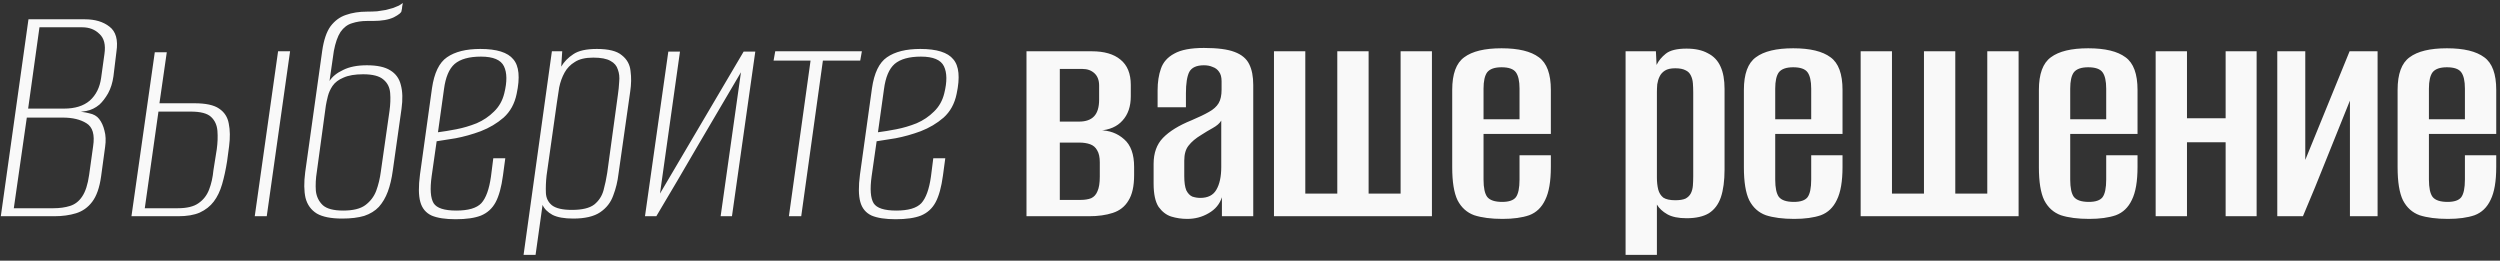 <?xml version="1.0" encoding="UTF-8"?> <svg xmlns="http://www.w3.org/2000/svg" width="422" height="44" viewBox="0 0 422 44" fill="none"><rect x="0" y="0" width="422" height="44" fill="#333333" stroke="none"/><path d="M0.138 36.5L4.806 3.256H14.312C16.038 3.256 17.425 3.669 18.475 4.494C19.562 5.319 19.956 6.725 19.656 8.713L19.15 12.875C19 13.963 18.7 14.919 18.25 15.744C17.8 16.531 17.312 17.169 16.788 17.656C16.113 18.219 15.381 18.575 14.594 18.725C13.806 18.875 13.188 18.95 12.738 18.95V18.837C13.562 18.837 14.331 18.931 15.044 19.119C15.794 19.269 16.356 19.587 16.731 20.075C17.144 20.6 17.444 21.256 17.631 22.044C17.856 22.831 17.894 23.75 17.744 24.8L17.069 29.75C16.806 31.663 16.3 33.106 15.55 34.081C14.838 35.019 13.938 35.656 12.85 35.994C11.762 36.331 10.525 36.5 9.137 36.5H0.138ZM2.331 35.15H9.025C10.075 35.15 11.012 35.019 11.838 34.756C12.662 34.494 13.338 33.969 13.863 33.181C14.425 32.356 14.819 31.137 15.044 29.525L15.719 24.688C16.019 22.738 15.644 21.444 14.594 20.806C13.581 20.169 12.25 19.85 10.6 19.85H4.525L2.331 35.15ZM4.75 18.331H10.825C12.662 18.331 14.106 17.881 15.156 16.981C16.206 16.044 16.844 14.769 17.069 13.156L17.631 9.106C17.856 7.569 17.575 6.444 16.788 5.731C16.038 4.981 15.062 4.606 13.863 4.606H6.662L4.75 18.331ZM22.19 36.5L26.127 8.825H28.152L26.915 17.431H32.821C34.733 17.431 36.121 17.731 36.983 18.331C37.883 18.931 38.427 19.775 38.615 20.863C38.84 21.95 38.858 23.225 38.671 24.688L38.333 27.219C38.108 28.644 37.827 29.938 37.49 31.1C37.152 32.263 36.683 33.237 36.083 34.025C35.483 34.812 34.696 35.431 33.721 35.881C32.783 36.294 31.565 36.5 30.065 36.5H22.19ZM24.44 35.15H30.008C31.546 35.15 32.708 34.869 33.496 34.306C34.321 33.744 34.921 32.975 35.296 32C35.671 31.025 35.915 29.938 36.027 28.738L36.59 25.194C36.74 24.106 36.777 23.075 36.702 22.1C36.627 21.125 36.271 20.337 35.633 19.738C34.996 19.137 33.852 18.837 32.202 18.837H26.746L24.44 35.15ZM43.002 36.5L46.94 8.656H48.965L45.027 36.5H43.002ZM57.76 36.894C55.885 36.894 54.46 36.612 53.485 36.05C52.51 35.45 51.873 34.569 51.573 33.406C51.31 32.244 51.292 30.8 51.517 29.075L54.385 8.6C54.648 6.763 55.117 5.375 55.792 4.438C56.504 3.5 57.367 2.862 58.379 2.525C59.429 2.15 60.629 1.962 61.979 1.962C62.579 1.962 63.142 1.944 63.667 1.906C64.229 1.831 64.717 1.756 65.129 1.681C65.579 1.569 65.992 1.456 66.367 1.344C66.742 1.194 67.06 1.062 67.323 0.95C67.585 0.8 67.81 0.65 67.998 0.5C67.96 0.687 67.923 0.894 67.885 1.119C67.885 1.306 67.848 1.55 67.773 1.85C67.773 2.112 67.342 2.469 66.479 2.919C65.617 3.331 64.435 3.538 62.935 3.538H61.923C61.023 3.538 60.179 3.669 59.392 3.931C58.642 4.156 58.004 4.644 57.479 5.394C56.992 6.144 56.617 7.213 56.354 8.6L55.623 13.662C56.11 12.912 56.879 12.294 57.929 11.806C58.979 11.281 60.31 11.019 61.923 11.019C63.648 11.019 64.96 11.3 65.86 11.863C66.798 12.425 67.398 13.25 67.66 14.338C67.96 15.425 67.998 16.775 67.773 18.387L66.31 28.738C66.123 30.125 65.842 31.325 65.467 32.337C65.092 33.35 64.585 34.212 63.948 34.925C63.31 35.6 62.485 36.106 61.473 36.444C60.46 36.744 59.223 36.894 57.76 36.894ZM57.929 35.544C59.579 35.544 60.817 35.244 61.642 34.644C62.504 34.006 63.123 33.2 63.498 32.225C63.873 31.212 64.135 30.125 64.285 28.962L65.748 18.725C65.898 17.637 65.935 16.625 65.86 15.688C65.785 14.75 65.41 14 64.735 13.438C64.06 12.838 62.917 12.537 61.304 12.537C59.917 12.537 58.81 12.725 57.985 13.1C57.16 13.438 56.542 13.906 56.129 14.506C55.754 15.069 55.492 15.65 55.342 16.25C55.192 16.85 55.079 17.375 55.004 17.825L53.485 28.962C53.298 30.125 53.242 31.212 53.317 32.225C53.429 33.2 53.823 34.006 54.498 34.644C55.173 35.244 56.317 35.544 57.929 35.544ZM76.912 37.006C75.187 37.006 73.837 36.8 72.862 36.388C71.887 35.938 71.249 35.169 70.949 34.081C70.649 32.994 70.63 31.456 70.893 29.469L72.918 14.9C73.293 12.312 74.137 10.569 75.449 9.669C76.799 8.731 78.674 8.262 81.074 8.262C83.849 8.262 85.706 8.844 86.643 10.006C87.618 11.131 87.805 13.081 87.206 15.856C86.868 17.506 86.137 18.837 85.012 19.85C83.887 20.825 82.593 21.594 81.13 22.156C79.706 22.681 78.299 23.075 76.912 23.337C75.562 23.562 74.493 23.731 73.706 23.844L72.862 29.75C72.562 31.925 72.674 33.444 73.199 34.306C73.724 35.131 74.999 35.544 77.024 35.544C79.049 35.544 80.456 35.131 81.243 34.306C82.031 33.444 82.574 31.944 82.874 29.806L83.268 26.712H85.293L84.899 29.637C84.637 31.587 84.224 33.087 83.662 34.138C83.099 35.188 82.274 35.938 81.187 36.388C80.137 36.8 78.712 37.006 76.912 37.006ZM73.93 22.325C74.831 22.212 75.862 22.044 77.024 21.819C78.187 21.594 79.331 21.256 80.456 20.806C81.581 20.319 82.555 19.663 83.38 18.837C84.243 18.012 84.824 16.981 85.124 15.744C85.612 13.794 85.593 12.275 85.068 11.188C84.543 10.1 83.249 9.556 81.187 9.556C79.199 9.556 77.718 9.969 76.743 10.794C75.805 11.619 75.206 13.044 74.943 15.069L73.93 22.325ZM88.378 43.025L93.159 8.656H94.903L94.734 11.244C95.222 10.419 95.897 9.725 96.759 9.162C97.622 8.562 98.953 8.262 100.753 8.262C102.74 8.262 104.147 8.619 104.972 9.331C105.834 10.006 106.322 10.887 106.434 11.975C106.584 13.062 106.565 14.225 106.378 15.463L104.409 29.3C104.259 30.613 103.959 31.85 103.509 33.013C103.097 34.175 102.365 35.112 101.315 35.825C100.265 36.538 98.747 36.894 96.759 36.894C95.259 36.894 94.097 36.688 93.272 36.275C92.447 35.825 91.884 35.263 91.584 34.587L90.403 43.025H88.378ZM96.534 35.431C98.259 35.431 99.515 35.131 100.303 34.531C101.09 33.894 101.615 33.087 101.878 32.112C102.14 31.137 102.347 30.163 102.497 29.188L104.297 16.025C104.409 15.275 104.484 14.525 104.522 13.775C104.597 13.025 104.522 12.35 104.297 11.75C104.109 11.113 103.697 10.625 103.059 10.287C102.422 9.912 101.447 9.725 100.134 9.725C98.822 9.725 97.79 9.969 97.04 10.456C96.29 10.906 95.709 11.506 95.297 12.256C94.884 13.006 94.584 13.831 94.397 14.731C94.247 15.631 94.115 16.494 94.003 17.319L92.259 29.637C92.147 30.688 92.109 31.663 92.147 32.562C92.184 33.425 92.522 34.119 93.159 34.644C93.834 35.169 94.959 35.431 96.534 35.431ZM108.874 36.5L112.812 8.713H114.78L111.405 32.675L125.524 8.713H127.493L123.555 36.5H121.643L125.074 12.2C122.674 16.25 120.293 20.3 117.93 24.35C115.605 28.363 113.224 32.413 110.787 36.5H108.874ZM133.166 36.5L136.822 10.231H130.579L130.86 8.656H145.485L145.204 10.231H138.904L135.247 36.5H133.166ZM151.181 37.006C149.456 37.006 148.106 36.8 147.131 36.388C146.156 35.938 145.519 35.169 145.219 34.081C144.919 32.994 144.9 31.456 145.163 29.469L147.188 14.9C147.563 12.312 148.406 10.569 149.719 9.669C151.069 8.731 152.944 8.262 155.344 8.262C158.119 8.262 159.975 8.844 160.913 10.006C161.888 11.131 162.075 13.081 161.475 15.856C161.138 17.506 160.406 18.837 159.281 19.85C158.156 20.825 156.863 21.594 155.4 22.156C153.975 22.681 152.569 23.075 151.181 23.337C149.831 23.562 148.763 23.731 147.975 23.844L147.131 29.75C146.831 31.925 146.944 33.444 147.469 34.306C147.994 35.131 149.269 35.544 151.294 35.544C153.319 35.544 154.725 35.131 155.513 34.306C156.3 33.444 156.844 31.944 157.144 29.806L157.538 26.712H159.563L159.169 29.637C158.906 31.587 158.494 33.087 157.931 34.138C157.369 35.188 156.544 35.938 155.456 36.388C154.406 36.8 152.981 37.006 151.181 37.006ZM148.2 22.325C149.1 22.212 150.131 22.044 151.294 21.819C152.456 21.594 153.6 21.256 154.725 20.806C155.85 20.319 156.825 19.663 157.65 18.837C158.513 18.012 159.094 16.981 159.394 15.744C159.881 13.794 159.863 12.275 159.338 11.188C158.813 10.1 157.519 9.556 155.456 9.556C153.469 9.556 151.988 9.969 151.013 10.794C150.075 11.619 149.475 13.044 149.213 15.069L148.2 22.325ZM173.271 36.5V8.656H184.296C186.396 8.656 188.008 9.125 189.133 10.062C190.296 11 190.877 12.425 190.877 14.338V16.25C190.877 17.975 190.408 19.344 189.471 20.356C188.571 21.369 187.277 21.931 185.589 22.044V21.988C187.239 21.988 188.627 22.494 189.752 23.506C190.877 24.481 191.439 26.038 191.439 28.175V29.581C191.439 31.419 191.121 32.844 190.483 33.856C189.883 34.869 189.002 35.562 187.839 35.938C186.714 36.312 185.364 36.5 183.789 36.5H173.271ZM178.896 33.744H182.383C183.096 33.744 183.696 33.65 184.183 33.462C184.671 33.237 185.027 32.844 185.252 32.281C185.514 31.719 185.646 30.894 185.646 29.806V27.387C185.646 26.525 185.496 25.85 185.196 25.363C184.933 24.875 184.539 24.538 184.014 24.35C183.489 24.163 182.889 24.069 182.214 24.069H178.896V33.744ZM178.896 20.525H182.158C183.283 20.525 184.127 20.225 184.689 19.625C185.252 19.025 185.533 18.087 185.533 16.812V14.45C185.533 13.55 185.271 12.856 184.746 12.369C184.221 11.881 183.546 11.637 182.721 11.637H178.896V20.525ZM200.41 36.95C199.473 36.95 198.573 36.819 197.71 36.556C196.885 36.294 196.173 35.75 195.573 34.925C195.01 34.062 194.729 32.75 194.729 30.988V27.669C194.729 25.831 195.254 24.369 196.304 23.281C197.392 22.156 199.004 21.163 201.142 20.3C202.379 19.775 203.354 19.306 204.067 18.894C204.817 18.481 205.36 17.994 205.698 17.431C206.035 16.869 206.204 16.1 206.204 15.125V13.719C206.204 13.006 206.054 12.463 205.754 12.088C205.492 11.713 205.135 11.45 204.685 11.3C204.273 11.113 203.785 11.019 203.223 11.019C201.985 11.019 201.16 11.394 200.748 12.144C200.373 12.894 200.185 14.094 200.185 15.744V18.106H195.404V15.238C195.404 13.85 195.592 12.631 195.967 11.581C196.342 10.494 197.092 9.65 198.217 9.05C199.342 8.412 201.01 8.094 203.223 8.094C205.51 8.094 207.235 8.319 208.398 8.769C209.598 9.219 210.423 9.912 210.873 10.85C211.323 11.75 211.548 12.912 211.548 14.338V36.5H206.26V33.294C205.885 34.456 205.135 35.356 204.01 35.994C202.923 36.631 201.723 36.95 200.41 36.95ZM202.604 33.406C203.879 33.406 204.779 32.956 205.304 32.056C205.867 31.119 206.148 29.825 206.148 28.175V20.356C205.885 20.806 205.417 21.219 204.742 21.594C204.067 21.969 203.41 22.363 202.773 22.775C201.835 23.337 201.123 23.938 200.635 24.575C200.148 25.175 199.904 26.019 199.904 27.106V29.75C199.904 30.762 200.017 31.55 200.242 32.112C200.504 32.638 200.842 32.994 201.254 33.181C201.704 33.331 202.154 33.406 202.604 33.406ZM215.047 36.5V8.656H220.335V32.675H225.735V8.656H231.022V32.675H236.422V8.656H241.71V36.5H215.047ZM253.628 36.95C251.715 36.95 250.121 36.744 248.846 36.331C247.609 35.881 246.671 35.038 246.034 33.8C245.434 32.562 245.134 30.706 245.134 28.231V15.181C245.134 12.481 245.809 10.644 247.159 9.669C248.509 8.656 250.609 8.15 253.459 8.15C256.309 8.15 258.409 8.656 259.759 9.669C261.109 10.644 261.784 12.481 261.784 15.181V22.606H250.421V30.312C250.421 31.7 250.628 32.675 251.04 33.237C251.49 33.8 252.334 34.081 253.571 34.081C254.696 34.081 255.465 33.819 255.878 33.294C256.29 32.731 256.496 31.738 256.496 30.312V26.206H261.784V28.175C261.784 30.613 261.465 32.469 260.828 33.744C260.228 35.019 259.328 35.881 258.128 36.331C256.928 36.744 255.428 36.95 253.628 36.95ZM250.421 20.131H256.496V14.956C256.496 13.681 256.29 12.762 255.878 12.2C255.465 11.637 254.659 11.356 253.459 11.356C252.296 11.356 251.49 11.637 251.04 12.2C250.628 12.762 250.421 13.681 250.421 14.956V20.131ZM274.398 43.025V8.656H279.517L279.629 10.963C279.967 10.25 280.492 9.613 281.204 9.05C281.917 8.488 283.079 8.206 284.692 8.206C286.154 8.206 287.354 8.469 288.292 8.994C289.267 9.481 289.979 10.231 290.429 11.244C290.879 12.219 291.104 13.475 291.104 15.012V28.625C291.104 30.5 290.898 32.056 290.485 33.294C290.073 34.494 289.398 35.394 288.46 35.994C287.523 36.556 286.267 36.837 284.692 36.837C283.304 36.837 282.217 36.612 281.429 36.163C280.642 35.712 280.06 35.169 279.685 34.531V43.025H274.398ZM282.779 33.8C283.529 33.8 284.11 33.706 284.523 33.519C284.935 33.294 285.235 32.994 285.423 32.619C285.61 32.244 285.723 31.812 285.76 31.325C285.798 30.837 285.817 30.312 285.817 29.75V15.631C285.817 15.069 285.798 14.544 285.76 14.056C285.723 13.569 285.61 13.137 285.423 12.762C285.235 12.35 284.935 12.05 284.523 11.863C284.11 11.637 283.529 11.525 282.779 11.525C282.029 11.525 281.448 11.656 281.035 11.919C280.623 12.181 280.323 12.519 280.135 12.931C279.948 13.306 279.817 13.738 279.742 14.225C279.704 14.713 279.685 15.162 279.685 15.575V29.975C279.685 30.725 279.76 31.4 279.91 32C280.06 32.562 280.342 33.013 280.754 33.35C281.204 33.65 281.879 33.8 282.779 33.8ZM302.862 36.95C300.949 36.95 299.356 36.744 298.081 36.331C296.843 35.881 295.906 35.038 295.268 33.8C294.668 32.562 294.368 30.706 294.368 28.231V15.181C294.368 12.481 295.043 10.644 296.393 9.669C297.743 8.656 299.843 8.15 302.693 8.15C305.543 8.15 307.643 8.656 308.993 9.669C310.343 10.644 311.018 12.481 311.018 15.181V22.606H299.656V30.312C299.656 31.7 299.862 32.675 300.274 33.237C300.724 33.8 301.568 34.081 302.806 34.081C303.931 34.081 304.699 33.819 305.112 33.294C305.524 32.731 305.731 31.738 305.731 30.312V26.206H311.018V28.175C311.018 30.613 310.699 32.469 310.062 33.744C309.462 35.019 308.562 35.881 307.362 36.331C306.162 36.744 304.662 36.95 302.862 36.95ZM299.656 20.131H305.731V14.956C305.731 13.681 305.524 12.762 305.112 12.2C304.699 11.637 303.893 11.356 302.693 11.356C301.531 11.356 300.724 11.637 300.274 12.2C299.862 12.762 299.656 13.681 299.656 14.956V20.131ZM314.078 36.5V8.656H319.365V32.675H324.765V8.656H330.053V32.675H335.453V8.656H340.74V36.5H314.078ZM352.658 36.95C350.746 36.95 349.152 36.744 347.877 36.331C346.64 35.881 345.702 35.038 345.065 33.8C344.465 32.562 344.165 30.706 344.165 28.231V15.181C344.165 12.481 344.84 10.644 346.19 9.669C347.54 8.656 349.64 8.15 352.49 8.15C355.34 8.15 357.44 8.656 358.79 9.669C360.14 10.644 360.815 12.481 360.815 15.181V22.606H349.452V30.312C349.452 31.7 349.658 32.675 350.071 33.237C350.521 33.8 351.365 34.081 352.602 34.081C353.727 34.081 354.496 33.819 354.908 33.294C355.321 32.731 355.527 31.738 355.527 30.312V26.206H360.815V28.175C360.815 30.613 360.496 32.469 359.858 33.744C359.258 35.019 358.358 35.881 357.158 36.331C355.958 36.744 354.458 36.95 352.658 36.95ZM349.452 20.131H355.527V14.956C355.527 13.681 355.321 12.762 354.908 12.2C354.496 11.637 353.69 11.356 352.49 11.356C351.327 11.356 350.521 11.637 350.071 12.2C349.658 12.762 349.452 13.681 349.452 14.956V20.131ZM363.875 36.5V8.656H369.162V19.962H375.687V8.656H380.918V36.5H375.687V24.012H369.162V36.5H363.875ZM384.406 36.5V8.656H389.131V26.994L396.612 8.656H401.337V36.5H396.668V16.981C395.356 20.244 394.043 23.506 392.731 26.769C391.456 29.994 390.125 33.237 388.737 36.5H384.406ZM413.208 36.95C411.296 36.95 409.702 36.744 408.427 36.331C407.19 35.881 406.252 35.038 405.615 33.8C405.015 32.562 404.715 30.706 404.715 28.231V15.181C404.715 12.481 405.39 10.644 406.74 9.669C408.09 8.656 410.19 8.15 413.04 8.15C415.89 8.15 417.99 8.656 419.34 9.669C420.69 10.644 421.365 12.481 421.365 15.181V22.606H410.002V30.312C410.002 31.7 410.208 32.675 410.621 33.237C411.071 33.8 411.915 34.081 413.152 34.081C414.277 34.081 415.046 33.819 415.458 33.294C415.871 32.731 416.077 31.738 416.077 30.312V26.206H421.365V28.175C421.365 30.613 421.046 32.469 420.408 33.744C419.808 35.019 418.908 35.881 417.708 36.331C416.508 36.744 415.008 36.95 413.208 36.95ZM410.002 20.131H416.077V14.956C416.077 13.681 415.871 12.762 415.458 12.2C415.046 11.637 414.24 11.356 413.04 11.356C411.877 11.356 411.071 11.637 410.621 12.2C410.208 12.762 410.002 13.681 410.002 14.956V20.131Z" fill="#F9F9F9"></path></svg> 